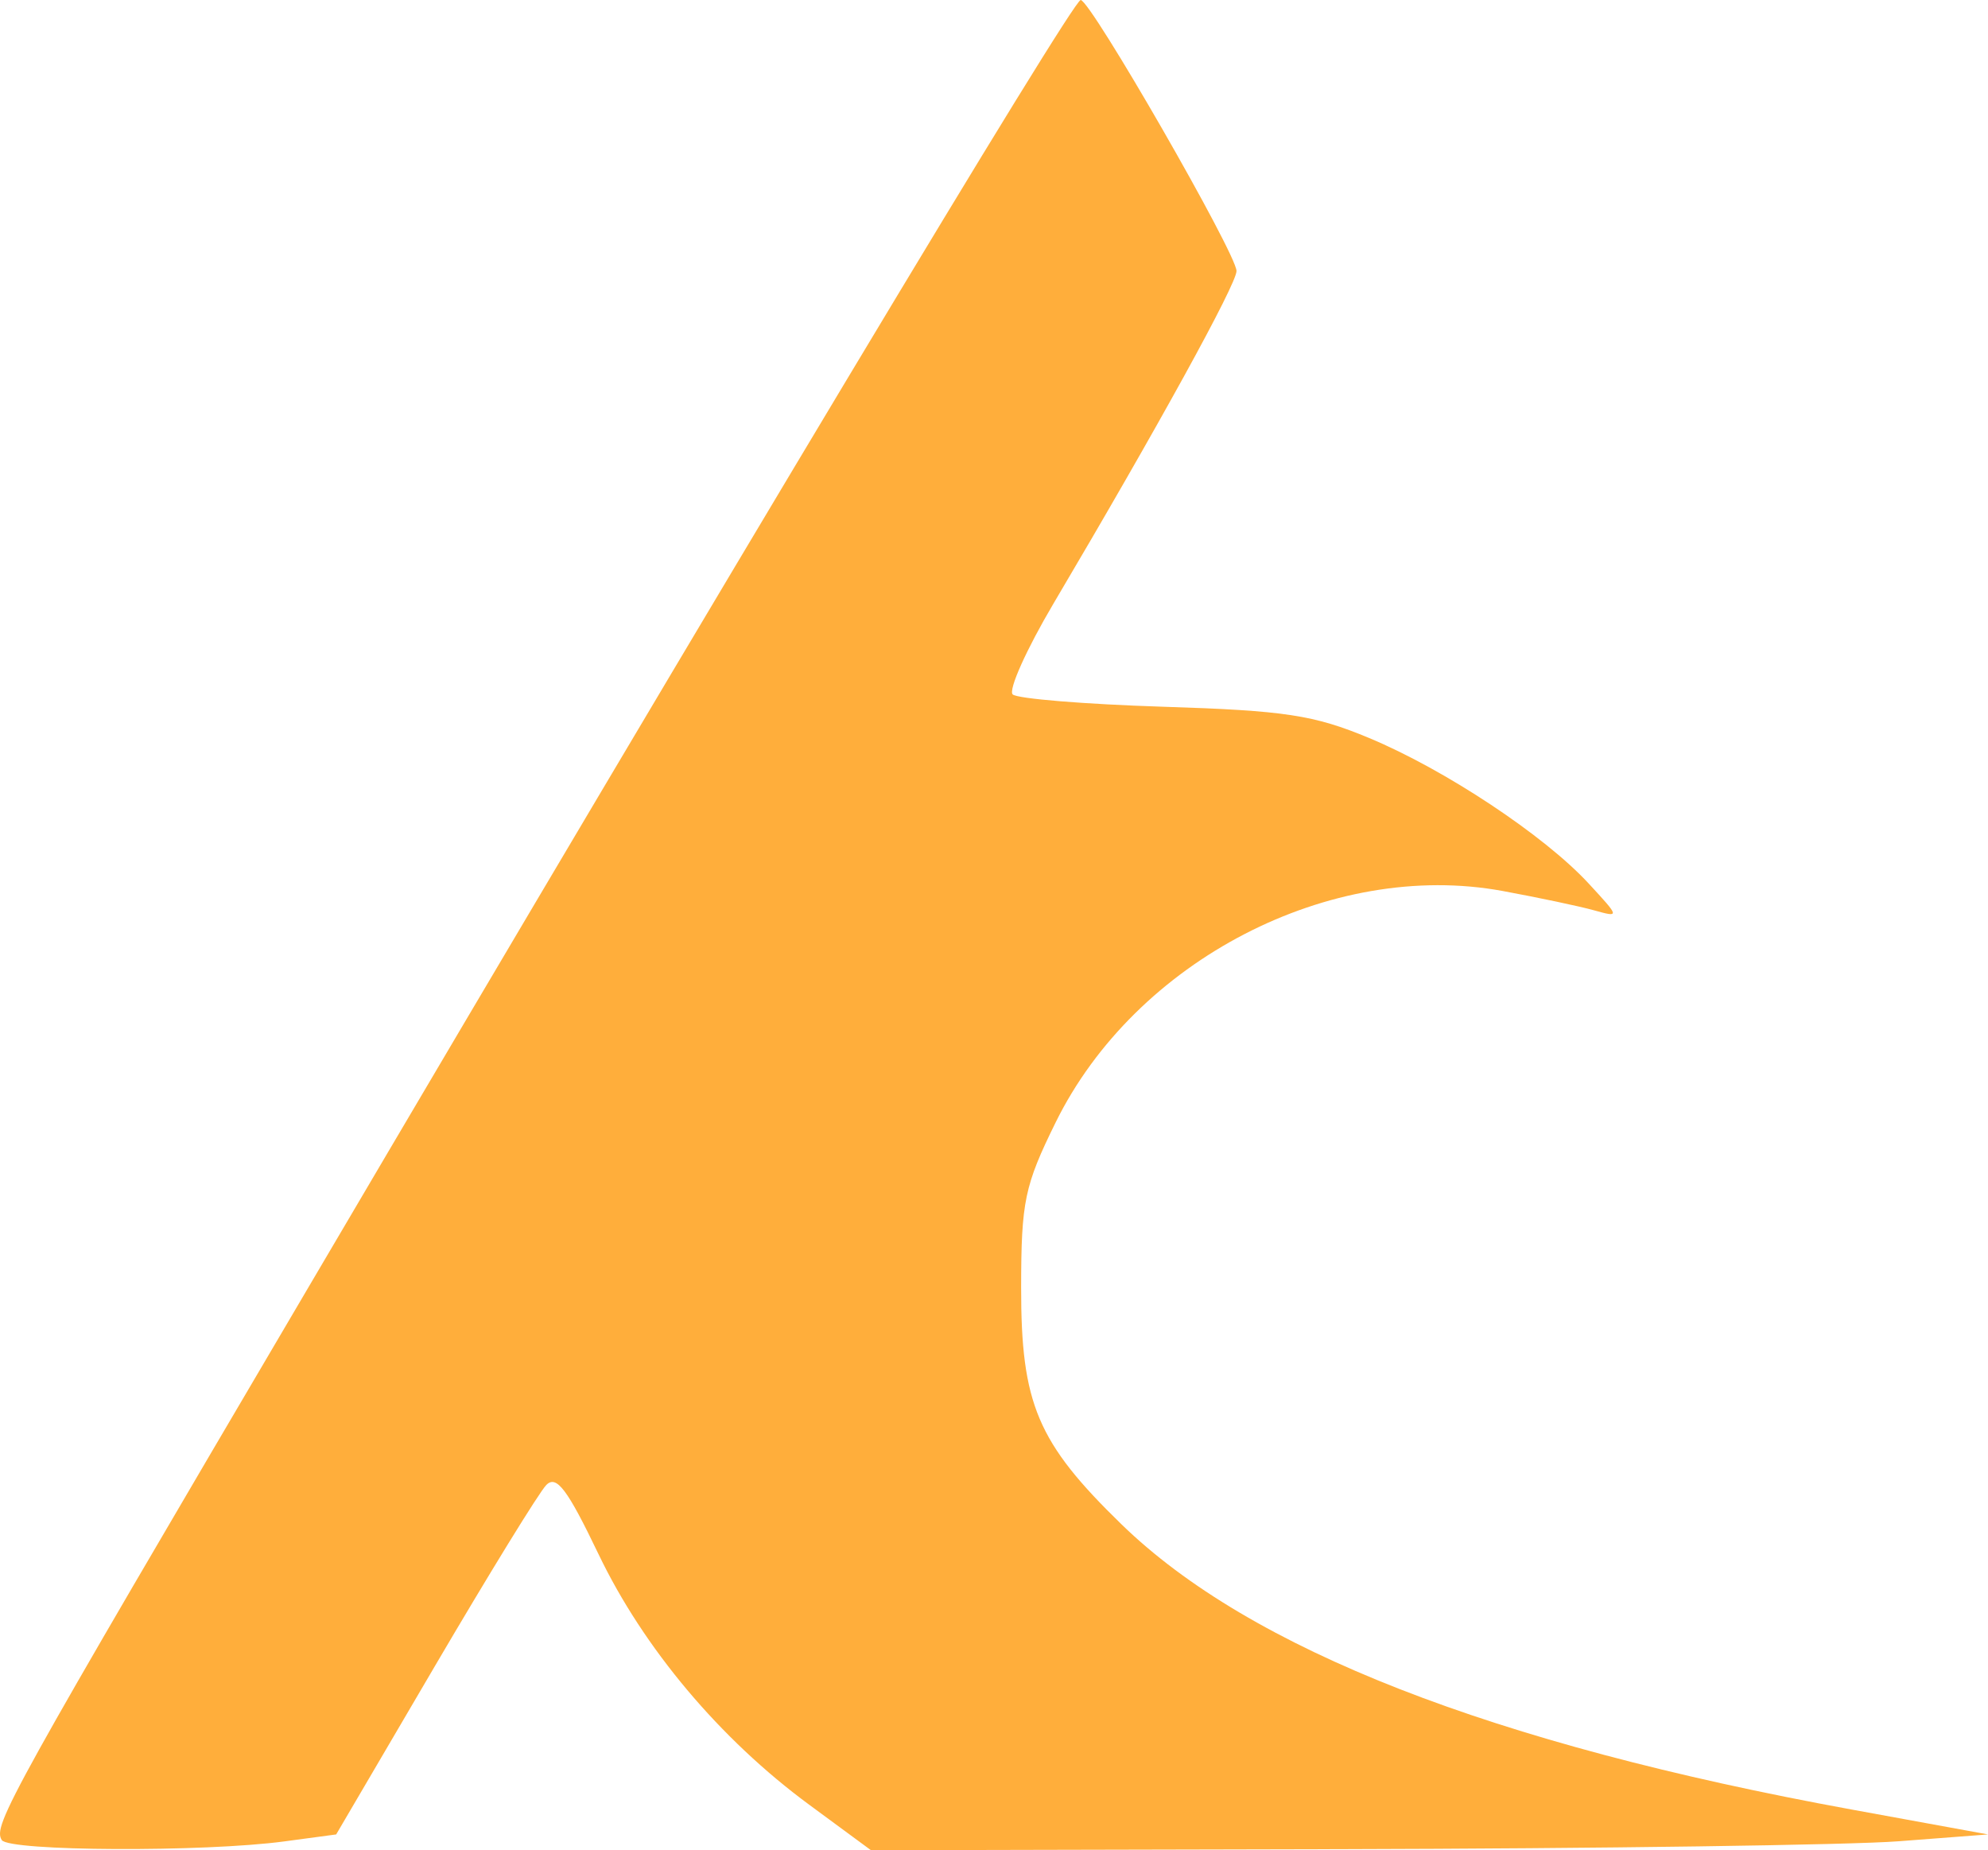 <?xml version="1.0" encoding="UTF-8" standalone="no"?>
<!-- Created with Inkscape (http://www.inkscape.org/) -->

<svg
   xmlns:dc="http://purl.org/dc/elements/1.1/"
   xmlns:cc="http://creativecommons.org/ns#"
   xmlns:rdf="http://www.w3.org/1999/02/22-rdf-syntax-ns#"
   xmlns:svg="http://www.w3.org/2000/svg"
   xmlns="http://www.w3.org/2000/svg"
   xmlns:sodipodi="http://sodipodi.sourceforge.net/DTD/sodipodi-0.dtd"
   xmlns:inkscape="http://www.inkscape.org/namespaces/inkscape"
   width="33.156mm"
   height="30.852mm"
   viewBox="0 0 117.482 109.317"
   id="svg4246"
   version="1.1"
   inkscape:version="0.91 r13725"
   sodipodi:docname="logo-picto.svg">
  <defs
     id="defs4248" />
  <sodipodi:namedview
     id="base"
     pagecolor="#ffffff"
     bordercolor="#666666"
     borderopacity="1.0"
     inkscape:pageopacity="0.0"
     inkscape:pageshadow="2"
     inkscape:zoom="0.35"
     inkscape:cx="-479.11593"
     inkscape:cy="-116.7702"
     inkscape:document-units="px"
     inkscape:current-layer="layer1"
     showgrid="false"
     fit-margin-top="0"
     fit-margin-left="0"
     fit-margin-right="0"
     fit-margin-bottom="0"
     inkscape:window-width="1859"
     inkscape:window-height="1056"
     inkscape:window-x="61"
     inkscape:window-y="24"
     inkscape:window-maximized="1" />
  <g
     inkscape:label="Calque 1"
     inkscape:groupmode="layer"
     id="layer1"
     transform="translate(-206.973,-306.275)">
    <path
       style="display:inline;fill:#ffae3b;fill-opacity:1"
       d="m 207.077,414.992 c -0.534,-0.864 0.346,-2.449 18.286,-32.936 24.507,-41.646 44.989,-75.781 45.473,-75.781 0.587,0 9.209,14.992 9.209,16.012 0,0.779 -4.659,9.243 -10.813,19.644 -1.598,2.701 -2.684,5.119 -2.413,5.373 0.271,0.254 4.266,0.581 8.878,0.727 7.216,0.227 8.916,0.485 12.192,1.851 4.481,1.868 10.339,5.749 12.963,8.59 1.856,2.009 1.857,2.015 0.311,1.585 -0.854,-0.238 -3.279,-0.75 -5.389,-1.139 -10.167,-1.871 -21.705,4.101 -26.419,13.676 -1.838,3.733 -2.032,4.661 -2.038,9.742 -0.008,6.887 0.958,9.166 5.93,14.001 7.595,7.385 21.894,12.971 43.132,16.849 l 8.075,1.474 -5.279,0.404 c -2.904,0.222 -17.757,0.432 -33.006,0.466 l -27.727,0.062 -3.647,-2.685 c -5.275,-3.883 -9.79,-9.253 -12.454,-14.809 -1.84,-3.839 -2.485,-4.693 -3.085,-4.084 -0.417,0.424 -3.381,5.242 -6.588,10.708 l -5.829,9.938 -3.056,0.411 c -4.771,0.642 -16.295,0.587 -16.707,-0.08 z"
       id="path4642"
       inkscape:connector-curvature="0" />
  </g>
</svg>
